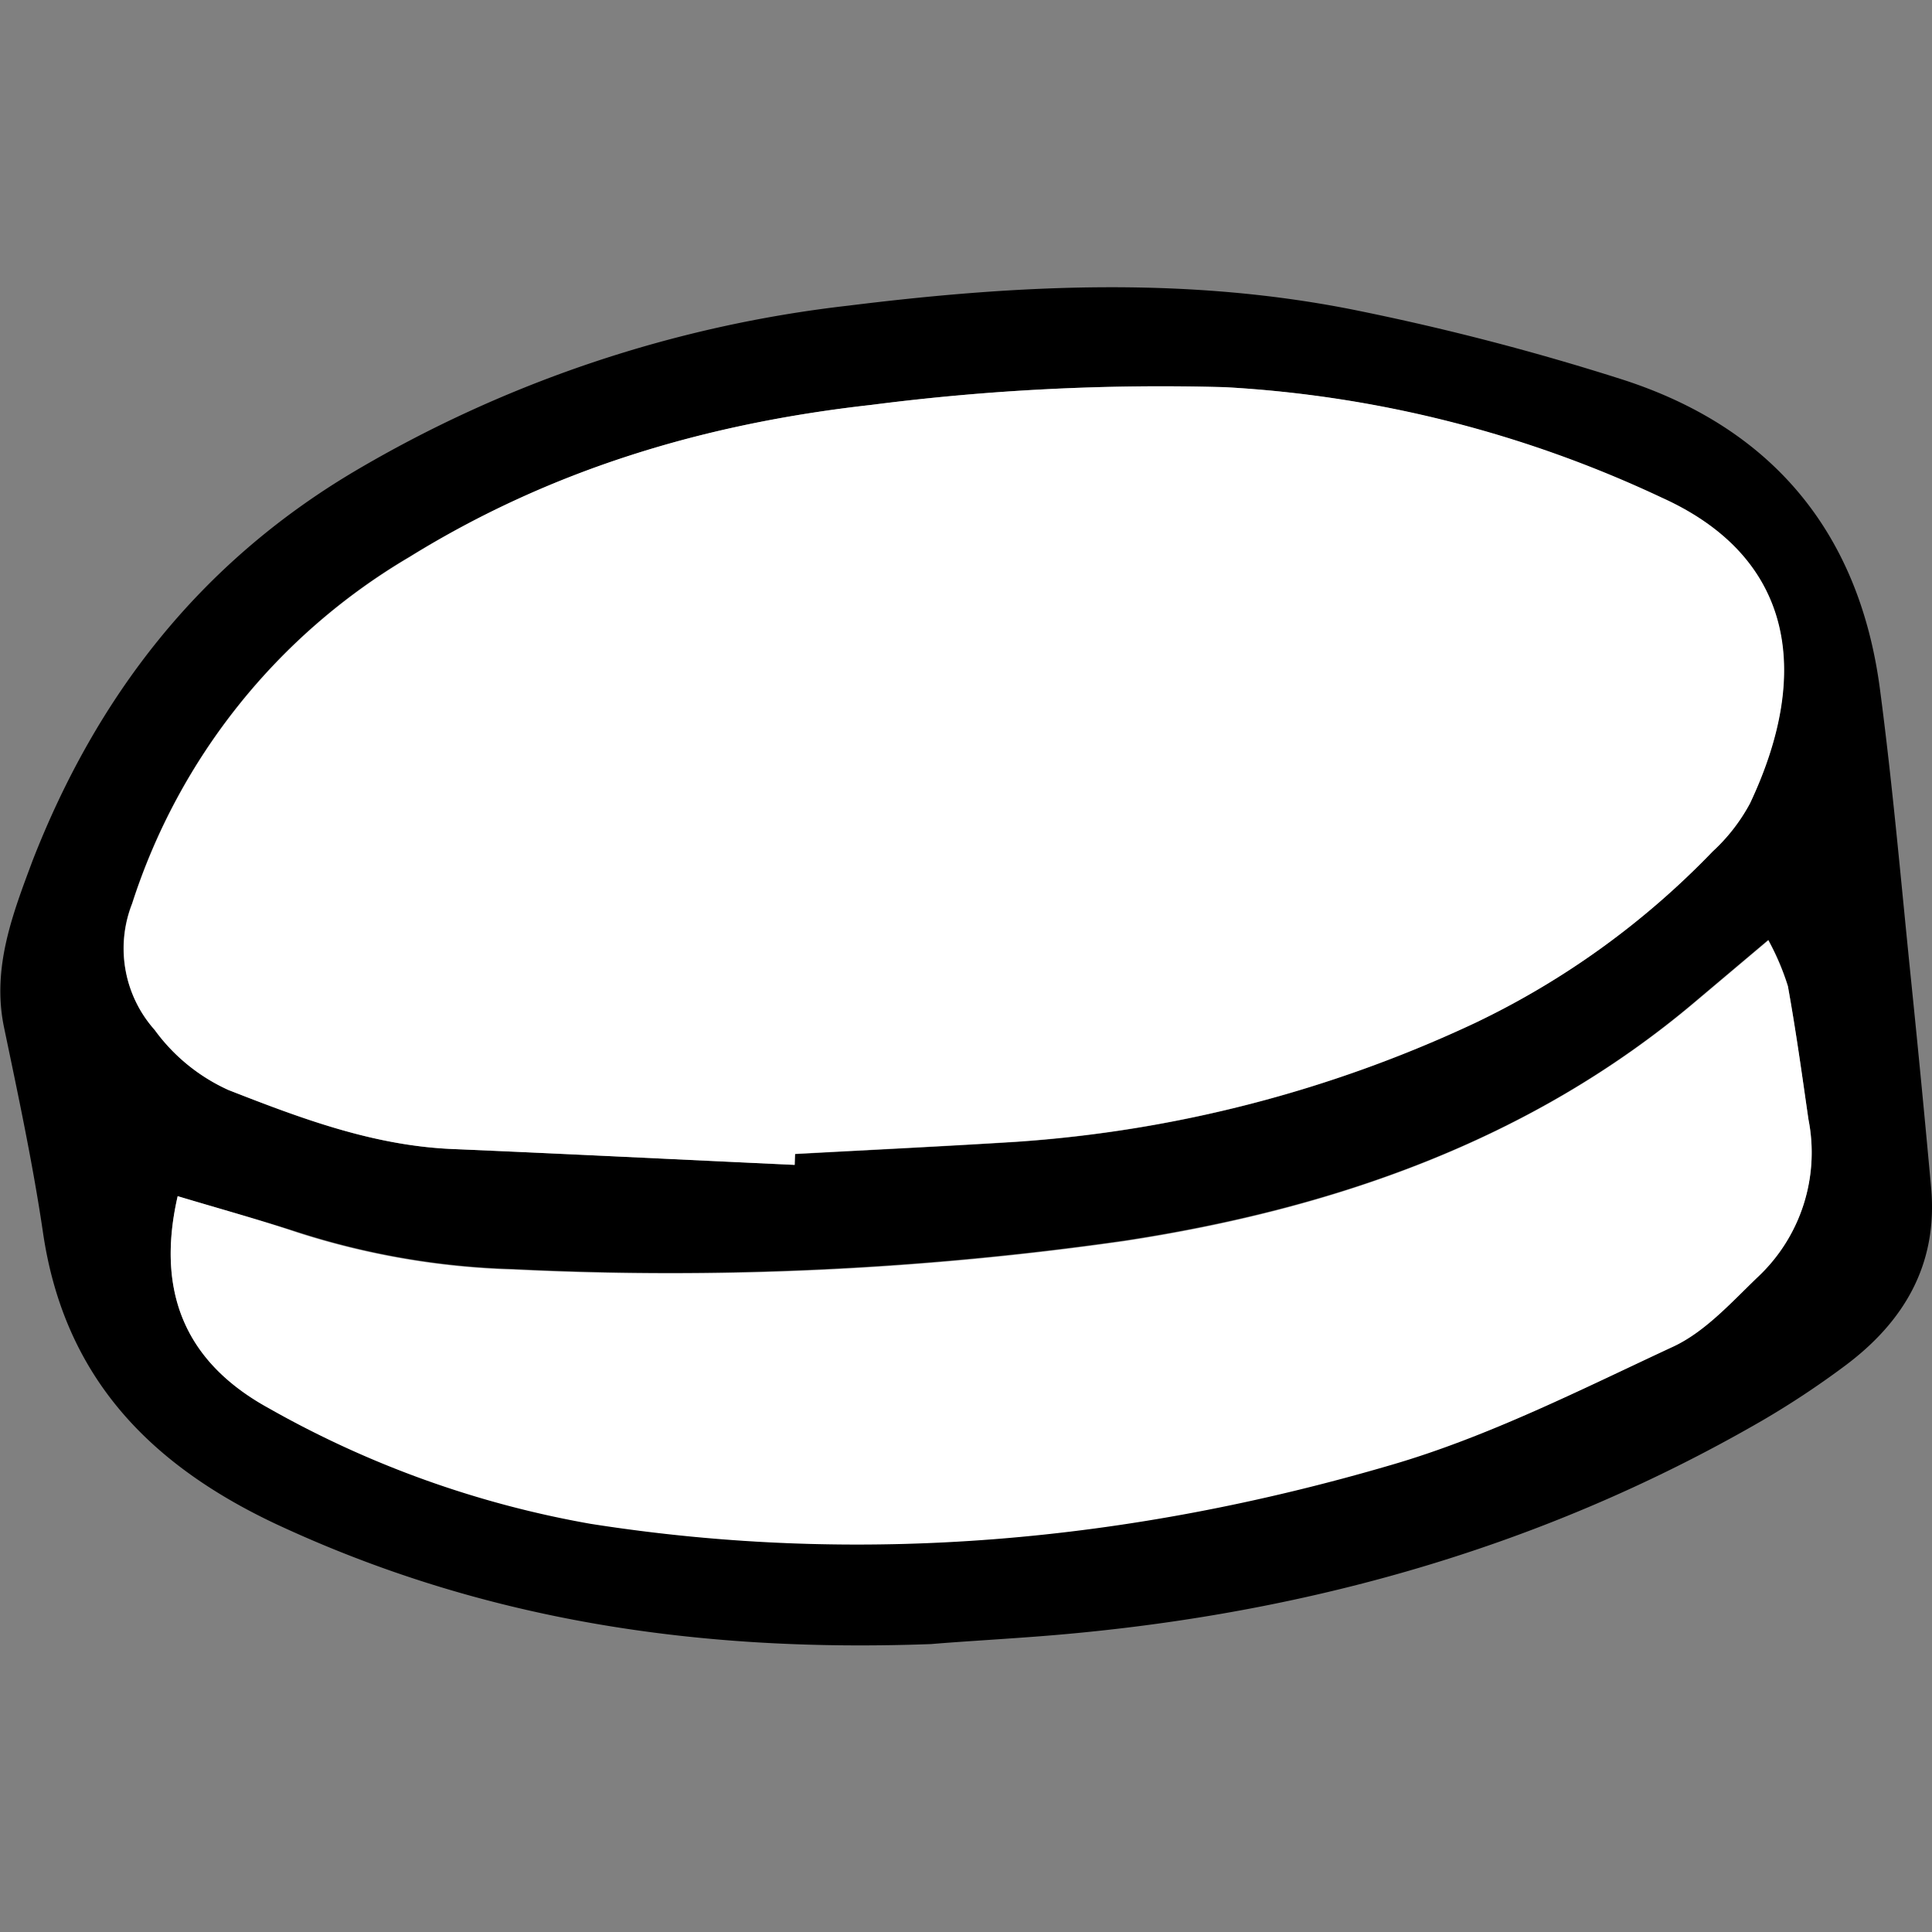 <?xml version="1.0" encoding="utf-8"?>
<svg width="800px" height="800px" viewBox="0 -20.11 135.27 135.27" xmlns="http://www.w3.org/2000/svg">

<rect x="0" y="-20.11" width="135.27" height="135.27" fill="#808080" stroke="none"/>

<defs>

<style>.cls-1{fill:#ffffff;}</style>

</defs>

<g id="Layer_2" data-name="Layer 2">

<g id="Layer_1-2" data-name="Layer 1">

<path d="M65.2,95c-16.49.61-31.55-1.71-45.91-8.42C10.31,82.34,4.45,76.15,3,66.12c-.71-4.8-1.73-9.56-2.72-14.31-.87-4.18.64-8,2-11.66C6.76,28.67,13.91,19.38,24.77,12.92A87.42,87.42,0,0,1,59.4,1.29c12-1.49,23.93-2.07,35.82.38a176.38,176.38,0,0,1,18.24,4.75C124,9.77,130.16,17.1,131.62,28.1c.9,6.8,1.49,13.64,2.19,20.47q.74,7.24,1.4,14.49c.48,5.37-1.91,9.4-6.08,12.49a61.3,61.3,0,0,1-5.71,3.78c-15.89,9.2-33.13,13.86-51.34,15.18C69.51,94.7,66.94,94.85,65.2,95ZM55.64,61.45l0-.75c5.14-.28,10.29-.53,15.44-.85a89.89,89.89,0,0,0,32.19-8.33,57.35,57.35,0,0,0,16.62-12,12.78,12.78,0,0,0,2.61-3.36c4.38-9.28,3-17.28-6.18-21.41A82.35,82.35,0,0,0,85.79,7,158.71,158.71,0,0,0,61,8.24c-11.59,1.3-22.39,4.51-32.31,10.62A43.7,43.7,0,0,0,9.25,43.13,8.57,8.57,0,0,0,10.83,52,13,13,0,0,0,16,56.21c5.08,2,10.14,3.9,15.68,4.13C39.68,60.68,47.66,61.08,55.64,61.45Zm-43.2,2.19c-1.6,7,.78,11.78,6.38,14.81a70.4,70.4,0,0,0,22.52,8.09c19,3,37.76,1.25,56.1-4.13,6.82-2,13.29-5.24,19.75-8.29,2.24-1.06,4.06-3.11,5.91-4.88a11.94,11.94,0,0,0,3.52-11c-.47-3.11-.88-6.23-1.44-9.33a17.78,17.78,0,0,0-1.37-3.22l-5.1,4.3c-11.54,9.78-25.43,14.53-39.93,16.75a224.42,224.42,0,0,1-42.84,2,54.13,54.13,0,0,1-15.17-2.61C18.13,65.28,15.44,64.54,12.44,63.64Z"/>

<path class="cls-1" d="M55.64,61.45c-8-.37-16-.77-23.94-1.11C26.16,60.11,21.1,58.2,16,56.21A13,13,0,0,1,10.83,52a8.57,8.57,0,0,1-1.58-8.82,43.7,43.7,0,0,1,19.4-24.27C38.57,12.75,49.37,9.54,61,8.24A158.71,158.71,0,0,1,85.79,7a82.35,82.35,0,0,1,30.56,7.73c9.15,4.13,10.56,12.13,6.18,21.41a12.78,12.78,0,0,1-2.61,3.36,57.35,57.35,0,0,1-16.62,12,89.89,89.89,0,0,1-32.19,8.33c-5.15.32-10.3.57-15.44.85Z"/>

<path class="cls-1" d="M12.44,63.64c3,.9,5.69,1.64,8.33,2.53a54.13,54.13,0,0,0,15.17,2.61,224.42,224.42,0,0,0,42.84-2c14.5-2.22,28.39-7,39.93-16.75l5.1-4.3a17.78,17.78,0,0,1,1.37,3.22c.56,3.1,1,6.22,1.44,9.33a11.94,11.94,0,0,1-3.52,11c-1.85,1.77-3.67,3.82-5.91,4.88-6.46,3-12.93,6.3-19.75,8.29-18.34,5.38-37.07,7.12-56.1,4.13a70.4,70.4,0,0,1-22.52-8.09C13.22,75.42,10.84,70.62,12.44,63.64Z"/>

</g>

</g>

</svg>